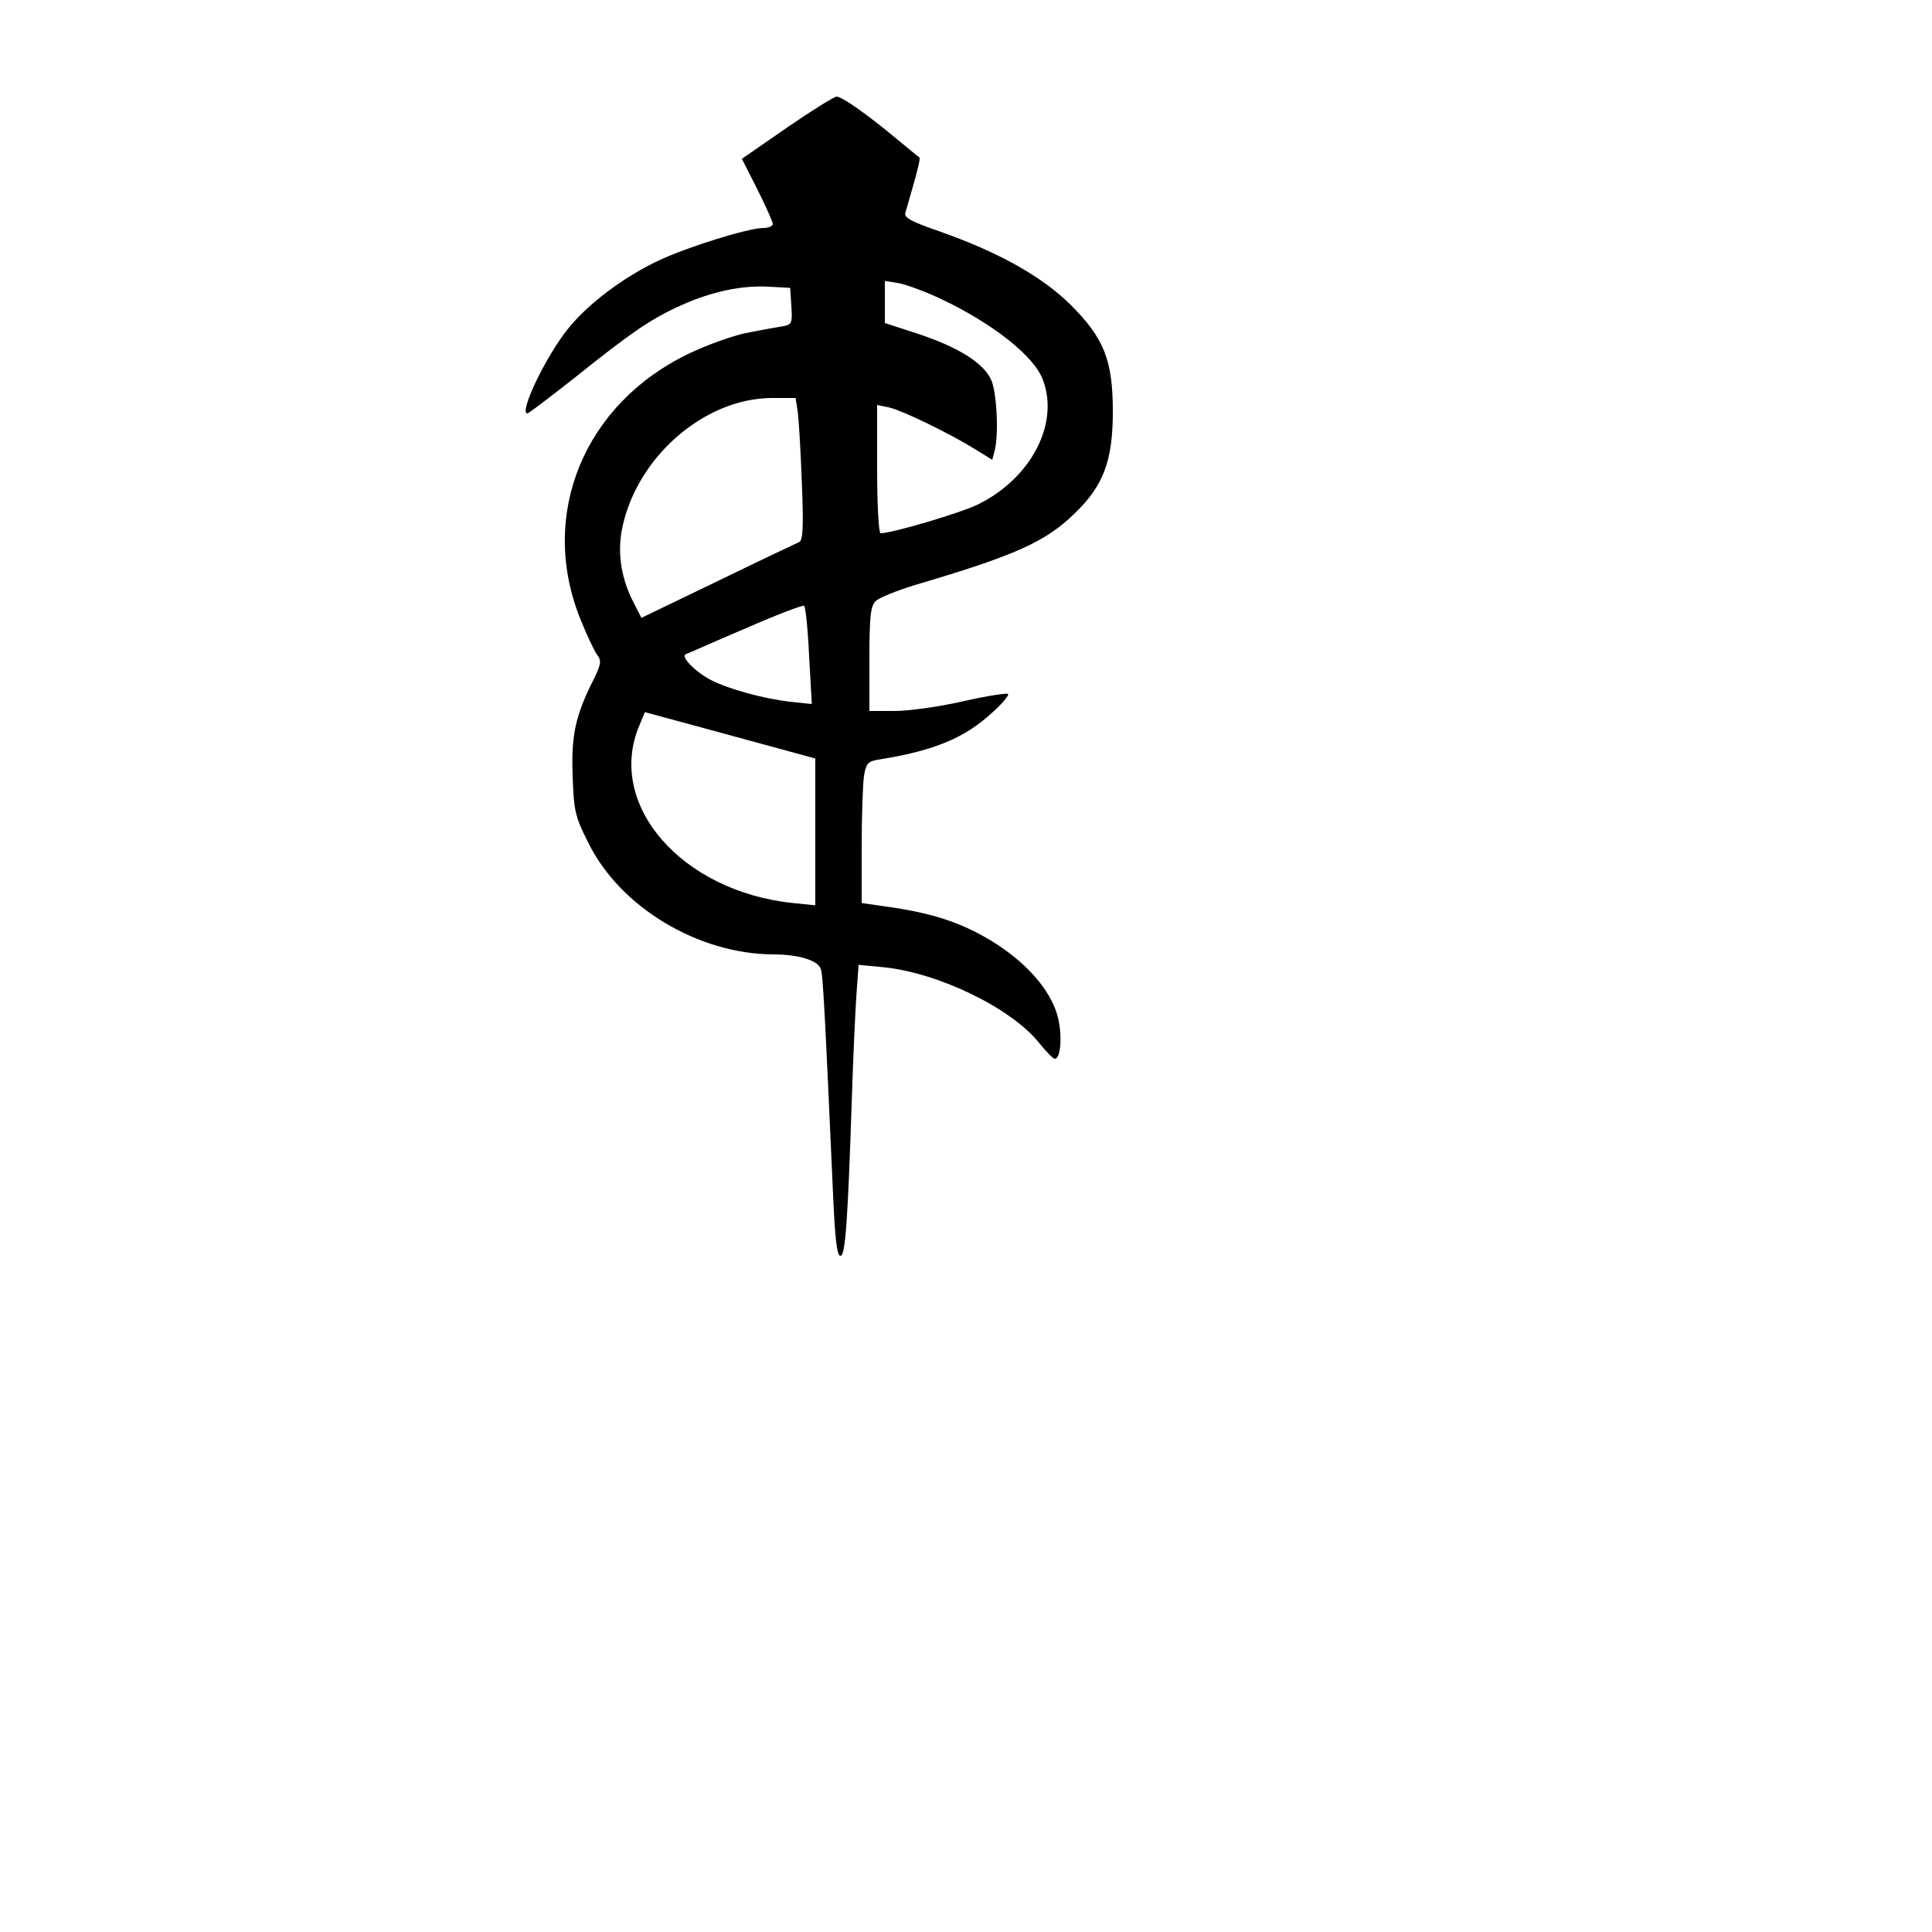 <?xml version="1.0" encoding="UTF-8" standalone="yes"?>
<svg version="1.0" xmlns="http://www.w3.org/2000/svg" width="100mm" height="100mm" viewBox="0 0 500 500" preserveAspectRatio="xMidYMid meet">
  <g transform="translate(0,500) scale(0.1,-0.1)" fill="#000000" stroke="none">
    <path d="M2037 4670 l-117 -81 40 -79 c22 -44 40 -84 40 -90 0 -5 -11 -10 -24
-10 -40 0 -196 -49 -271 -84 -93 -44 -184 -113 -236 -178 -58 -73 -127 -218
-104 -218 3 0 58 42 123 93 146 117 197 152 275 187 80 36 158 52 227 48 l55
-3 3 -47 c3 -43 1 -48 -20 -52 -13 -2 -52 -9 -88 -16 -36 -6 -107 -31 -159
-56 -269 -130 -386 -414 -281 -681 17 -43 37 -86 45 -97 12 -16 11 -24 -9 -65
-47 -93 -58 -145 -54 -249 3 -90 6 -105 41 -174 82 -166 284 -287 478 -288 65
0 115 -15 123 -37 6 -14 11 -118 32 -585 5 -114 10 -158 19 -158 13 0 19 87
30 420 3 91 8 203 11 249 l6 84 63 -6 c143 -14 333 -106 405 -197 18 -22 35
-40 40 -40 16 0 20 67 6 114 -19 64 -76 130 -156 182 -79 51 -155 78 -267 95
l-83 12 0 146 c0 80 3 163 6 183 6 34 10 38 43 43 140 23 217 55 288 120 26
23 45 46 42 49 -3 3 -56 -5 -117 -19 -61 -14 -140 -25 -176 -25 l-66 0 0 134
c0 108 3 138 16 150 8 9 54 27 102 42 261 77 339 112 415 187 73 71 97 135 97
262 0 133 -23 190 -109 276 -75 74 -186 136 -339 190 -73 25 -93 36 -89 48 32
110 40 141 36 144 -2 1 -29 23 -59 48 -77 64 -141 109 -155 109 -6 0 -64 -36
-128 -80z m399 -444 c133 -63 241 -148 263 -209 43 -113 -30 -254 -167 -322
-44 -22 -223 -75 -253 -75 -5 0 -9 75 -9 166 l0 166 33 -7 c33 -8 152 -65 223
-109 l42 -26 6 23 c11 41 6 147 -8 182 -19 45 -86 87 -193 122 l-83 27 0 54 0
55 37 -6 c20 -4 69 -22 109 -41z m-372 -288 c3 -18 8 -101 11 -184 5 -119 3
-153 -7 -157 -7 -3 -102 -48 -211 -101 l-197 -95 -20 39 c-32 62 -42 125 -31
187 35 186 211 342 388 343 l62 0 5 -32z m30 -637 l7 -123 -58 6 c-71 9 -155
32 -203 56 -40 21 -80 61 -65 67 6 2 75 33 155 67 80 35 148 61 151 58 4 -4
10 -63 13 -131z m16 -454 l0 -190 -58 6 c-288 30 -483 254 -398 458 l15 36
221 -60 220 -60 0 -190z"/>
  </g>
</svg>